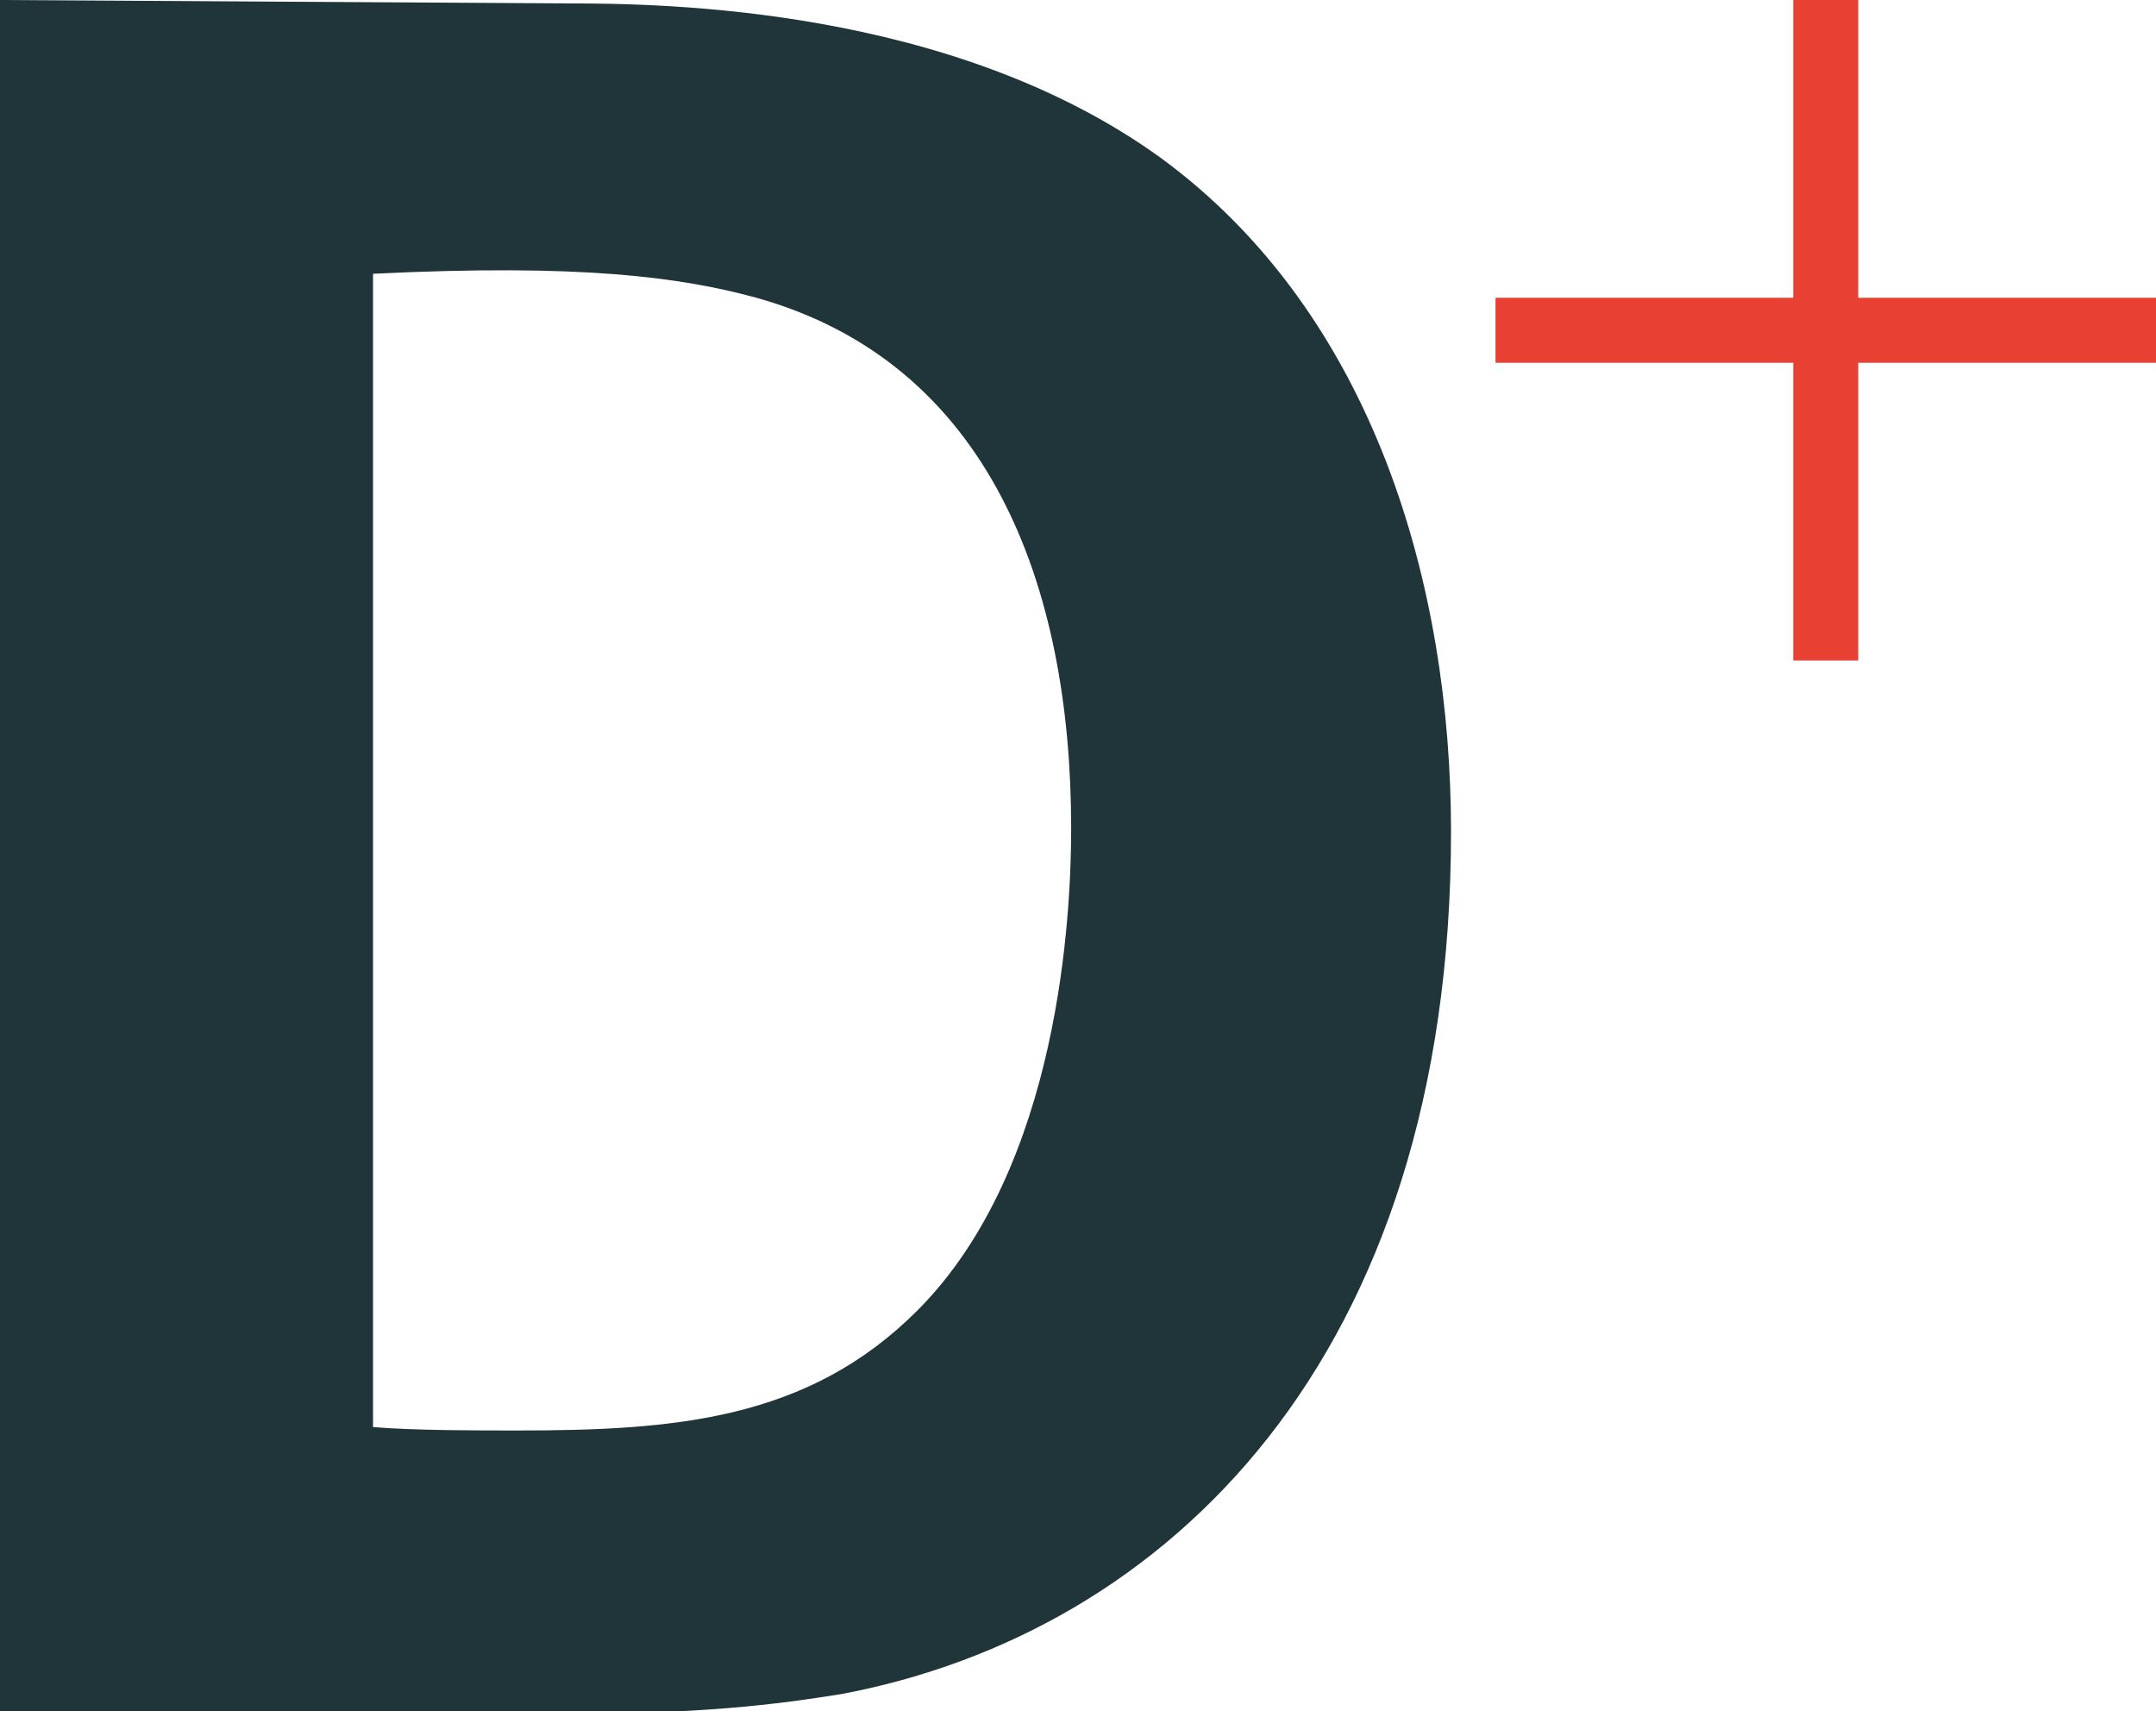 <?xml version="1.0" encoding="utf-8"?>
<!-- Generator: Adobe Illustrator 22.0.1, SVG Export Plug-In . SVG Version: 6.00 Build 0)  -->
<svg version="1.1" id="Ebene_1" xmlns="http://www.w3.org/2000/svg" xmlns:xlink="http://www.w3.org/1999/xlink" x="0px" y="0px" height="50" width="63"
	 viewBox="0 0 63 50" style="enable-background:new 0 0 63 50;" xml:space="preserve">
<style type="text/css">
	.st0{fill:#20353A;}
	.st1{fill:#E84133;}
</style>
<g>
	<g>
		<path class="st0" d="M0,0l16.6,0.1c2.8,0,11.2,0.1,17.3,4.5c6.3,4.6,8.5,12.6,8.5,19.7c0,15.4-8.3,23.4-17.8,25.2
			c-1.9,0.3-4,0.6-9,0.6H0V0z M10.9,41.7c1.2,0.1,3,0.1,4.2,0.1c4.6,0,8.5-0.3,11.7-3.5c4.2-4.2,4.5-11.7,4.5-14.1
			c0-7.1-2.4-13.6-9.2-15.5c-2.2-0.6-5.1-1-11.2-0.7V41.7z"/>
	</g>
</g>
<g>
	<path class="st1" d="M52.4,0h1.9v8.7H63v1.9h-8.7v8.7h-1.9v-8.7h-8.7V8.7h8.7V0z"/>
</g>
</svg>
